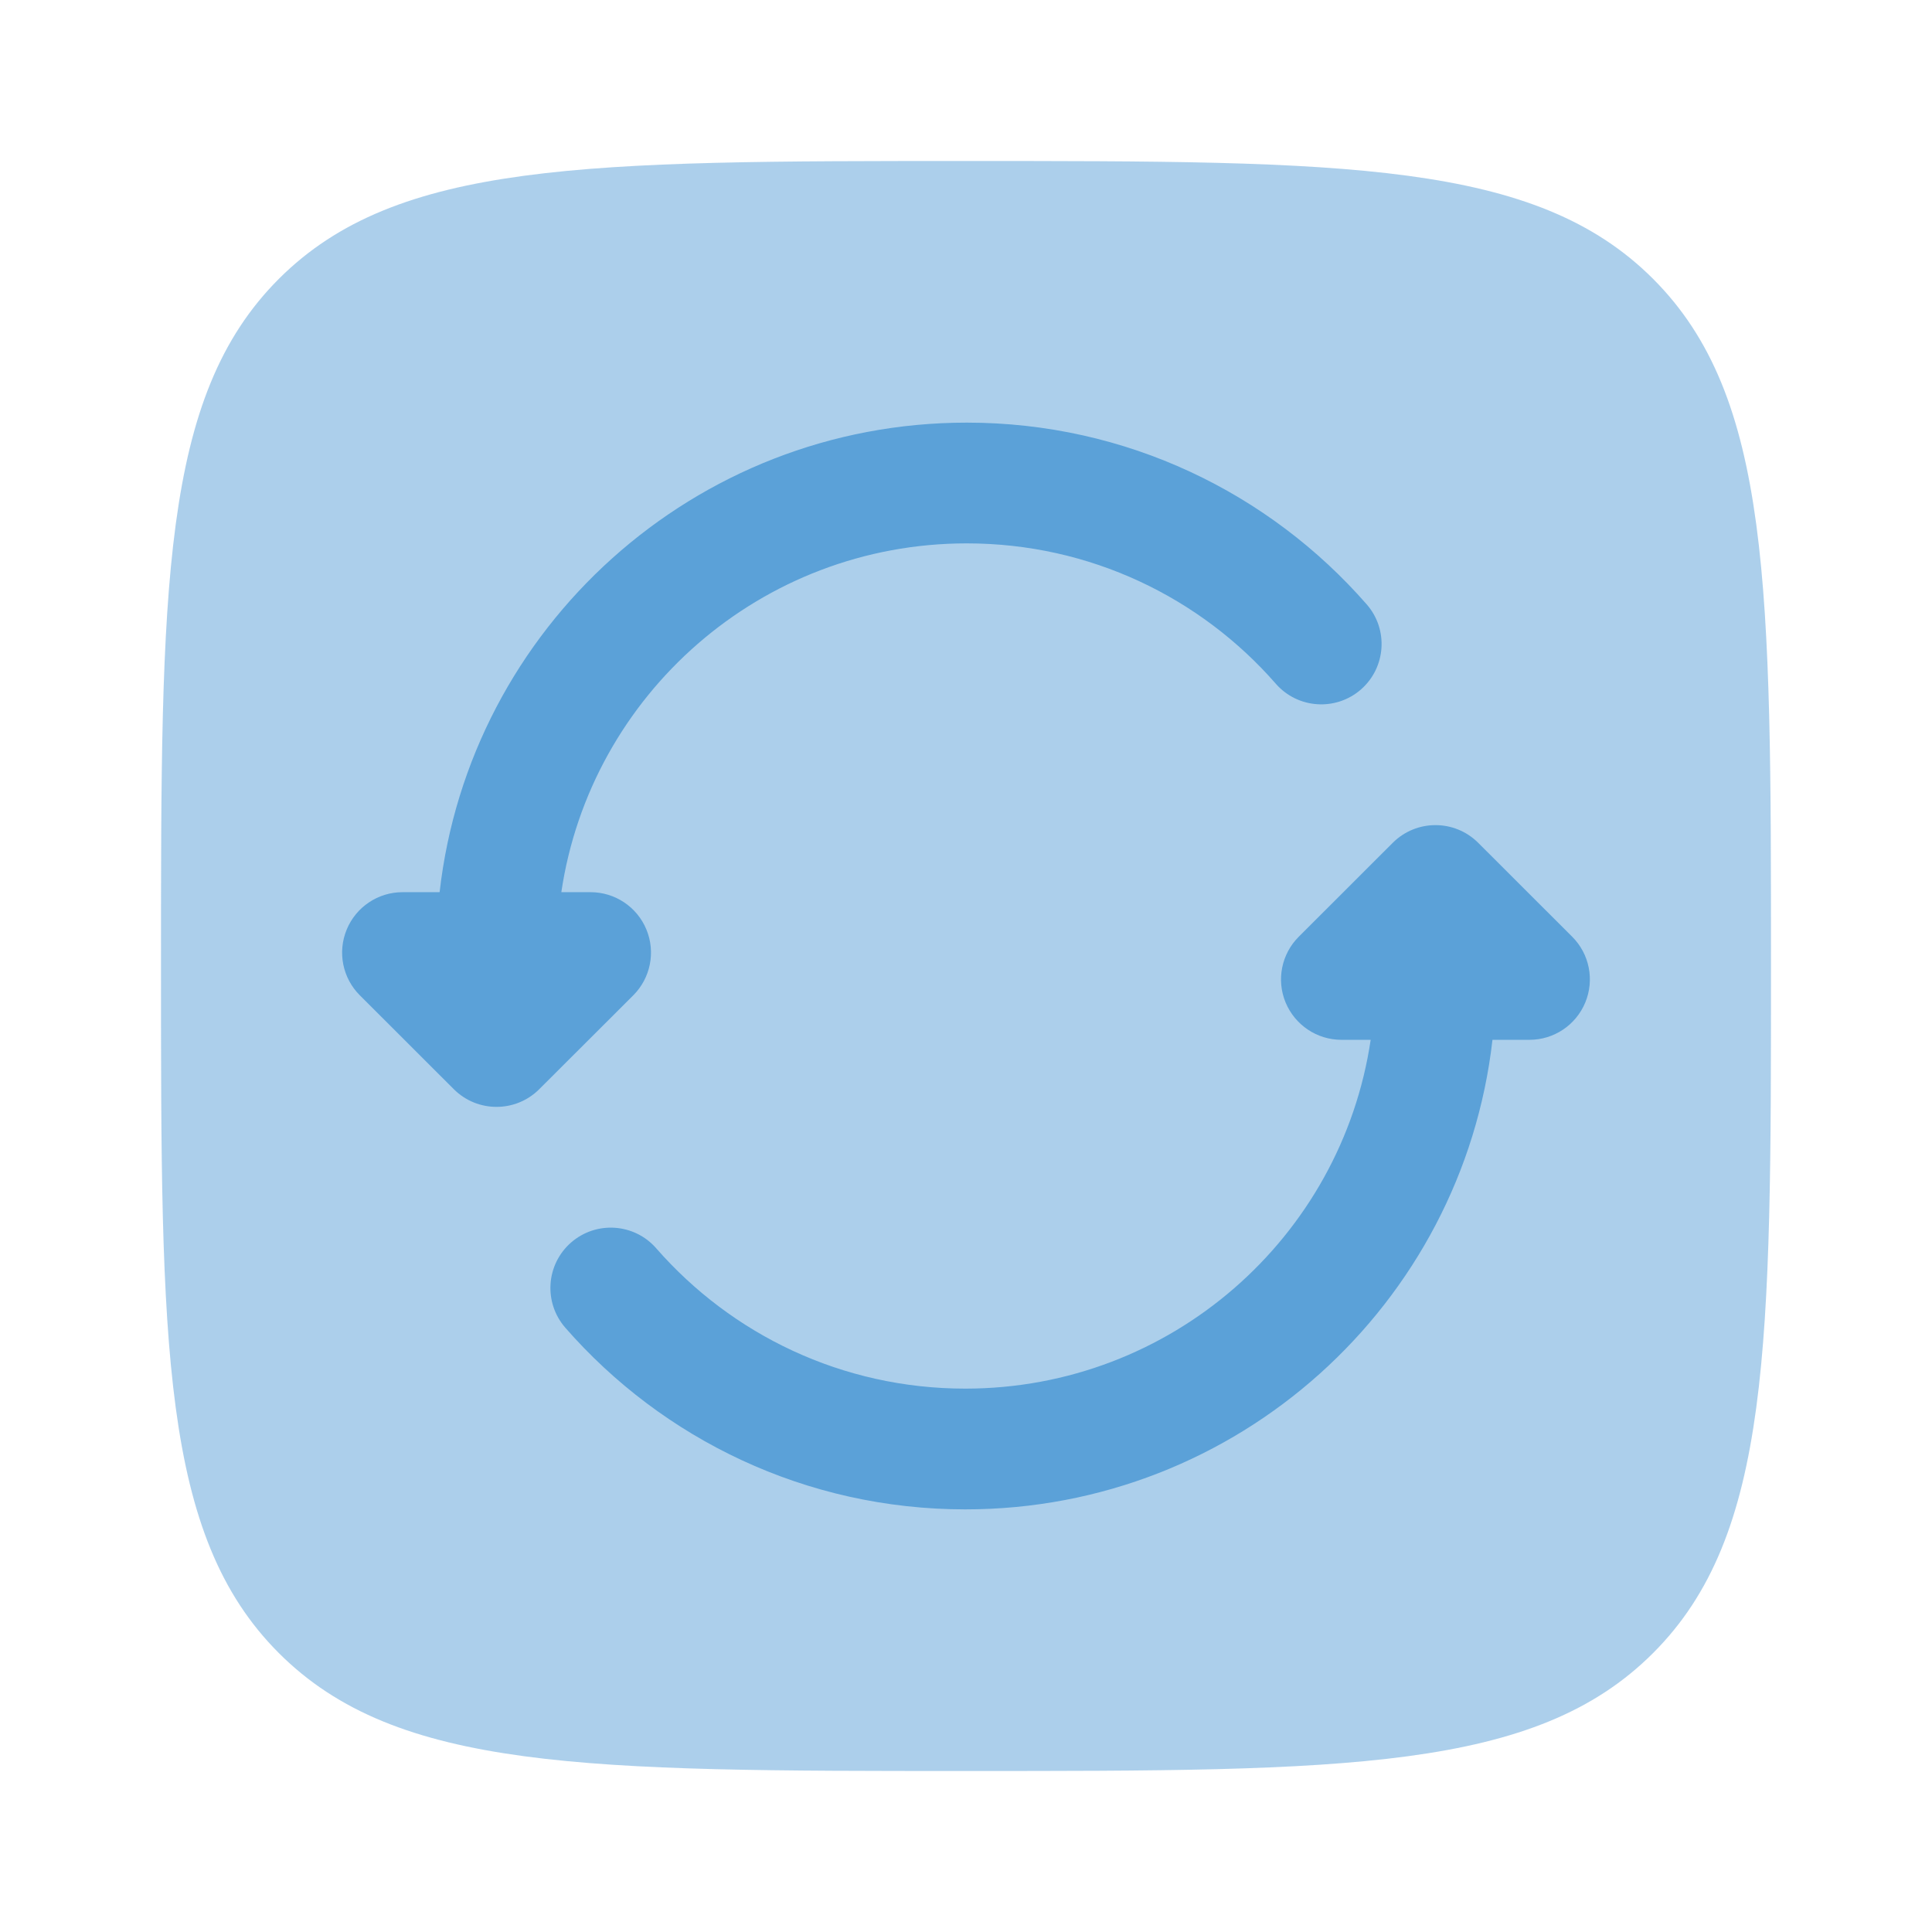 <svg xmlns="http://www.w3.org/2000/svg" fill="none" viewBox="0 0 24 24" height="800px" width="800px">

<g stroke-width="0" id="SVGRepo_bgCarrier"></g>

<g stroke-linejoin="round" stroke-linecap="round" id="SVGRepo_tracerCarrier"></g>

<g id="SVGRepo_iconCarrier"> <path fill="#5BA1D8" d="M3.464 3.464C2 4.929 2 7.286 2 12C2 16.714 2 19.071 3.464 20.535C4.929 22 7.286 22 12 22C16.714 22 19.071 22 20.535 20.535C22 19.071 22 16.714 22 12C22 7.286 22 4.929 20.535 3.464C19.071 2 16.714 2 12 2C7.286 2 4.929 2 3.464 3.464Z" opacity="0.5"></path> <path fill="#5BA1D8" d="M12.01 5.25C8.624 5.25 5.833 7.8 5.461 11.083H5C4.697 11.083 4.423 11.266 4.307 11.547C4.191 11.827 4.255 12.15 4.47 12.364L5.638 13.531C5.931 13.823 6.405 13.823 6.698 13.531L7.867 12.364C8.081 12.15 8.146 11.827 8.03 11.547C7.914 11.266 7.64 11.083 7.337 11.083H6.973C7.336 8.632 9.452 6.75 12.01 6.75C13.541 6.75 14.914 7.424 15.848 8.493C16.12 8.805 16.594 8.837 16.906 8.565C17.218 8.292 17.25 7.818 16.977 7.507C15.77 6.125 13.992 5.25 12.01 5.25Z"></path> <path fill="#5BA1D8" d="M18.362 10.469C18.069 10.177 17.595 10.177 17.302 10.469L16.134 11.636C15.919 11.85 15.854 12.173 15.97 12.453C16.087 12.734 16.36 12.917 16.664 12.917H17.027C16.664 15.368 14.548 17.25 11.991 17.25C10.459 17.25 9.087 16.576 8.152 15.507C7.88 15.195 7.406 15.163 7.094 15.435C6.782 15.708 6.75 16.181 7.023 16.494C8.23 17.875 10.008 18.75 11.991 18.75C15.376 18.75 18.167 16.2 18.54 12.917H19C19.303 12.917 19.577 12.734 19.693 12.453C19.809 12.173 19.745 11.85 19.53 11.636L18.362 10.469Z"></path> </g>

</svg>